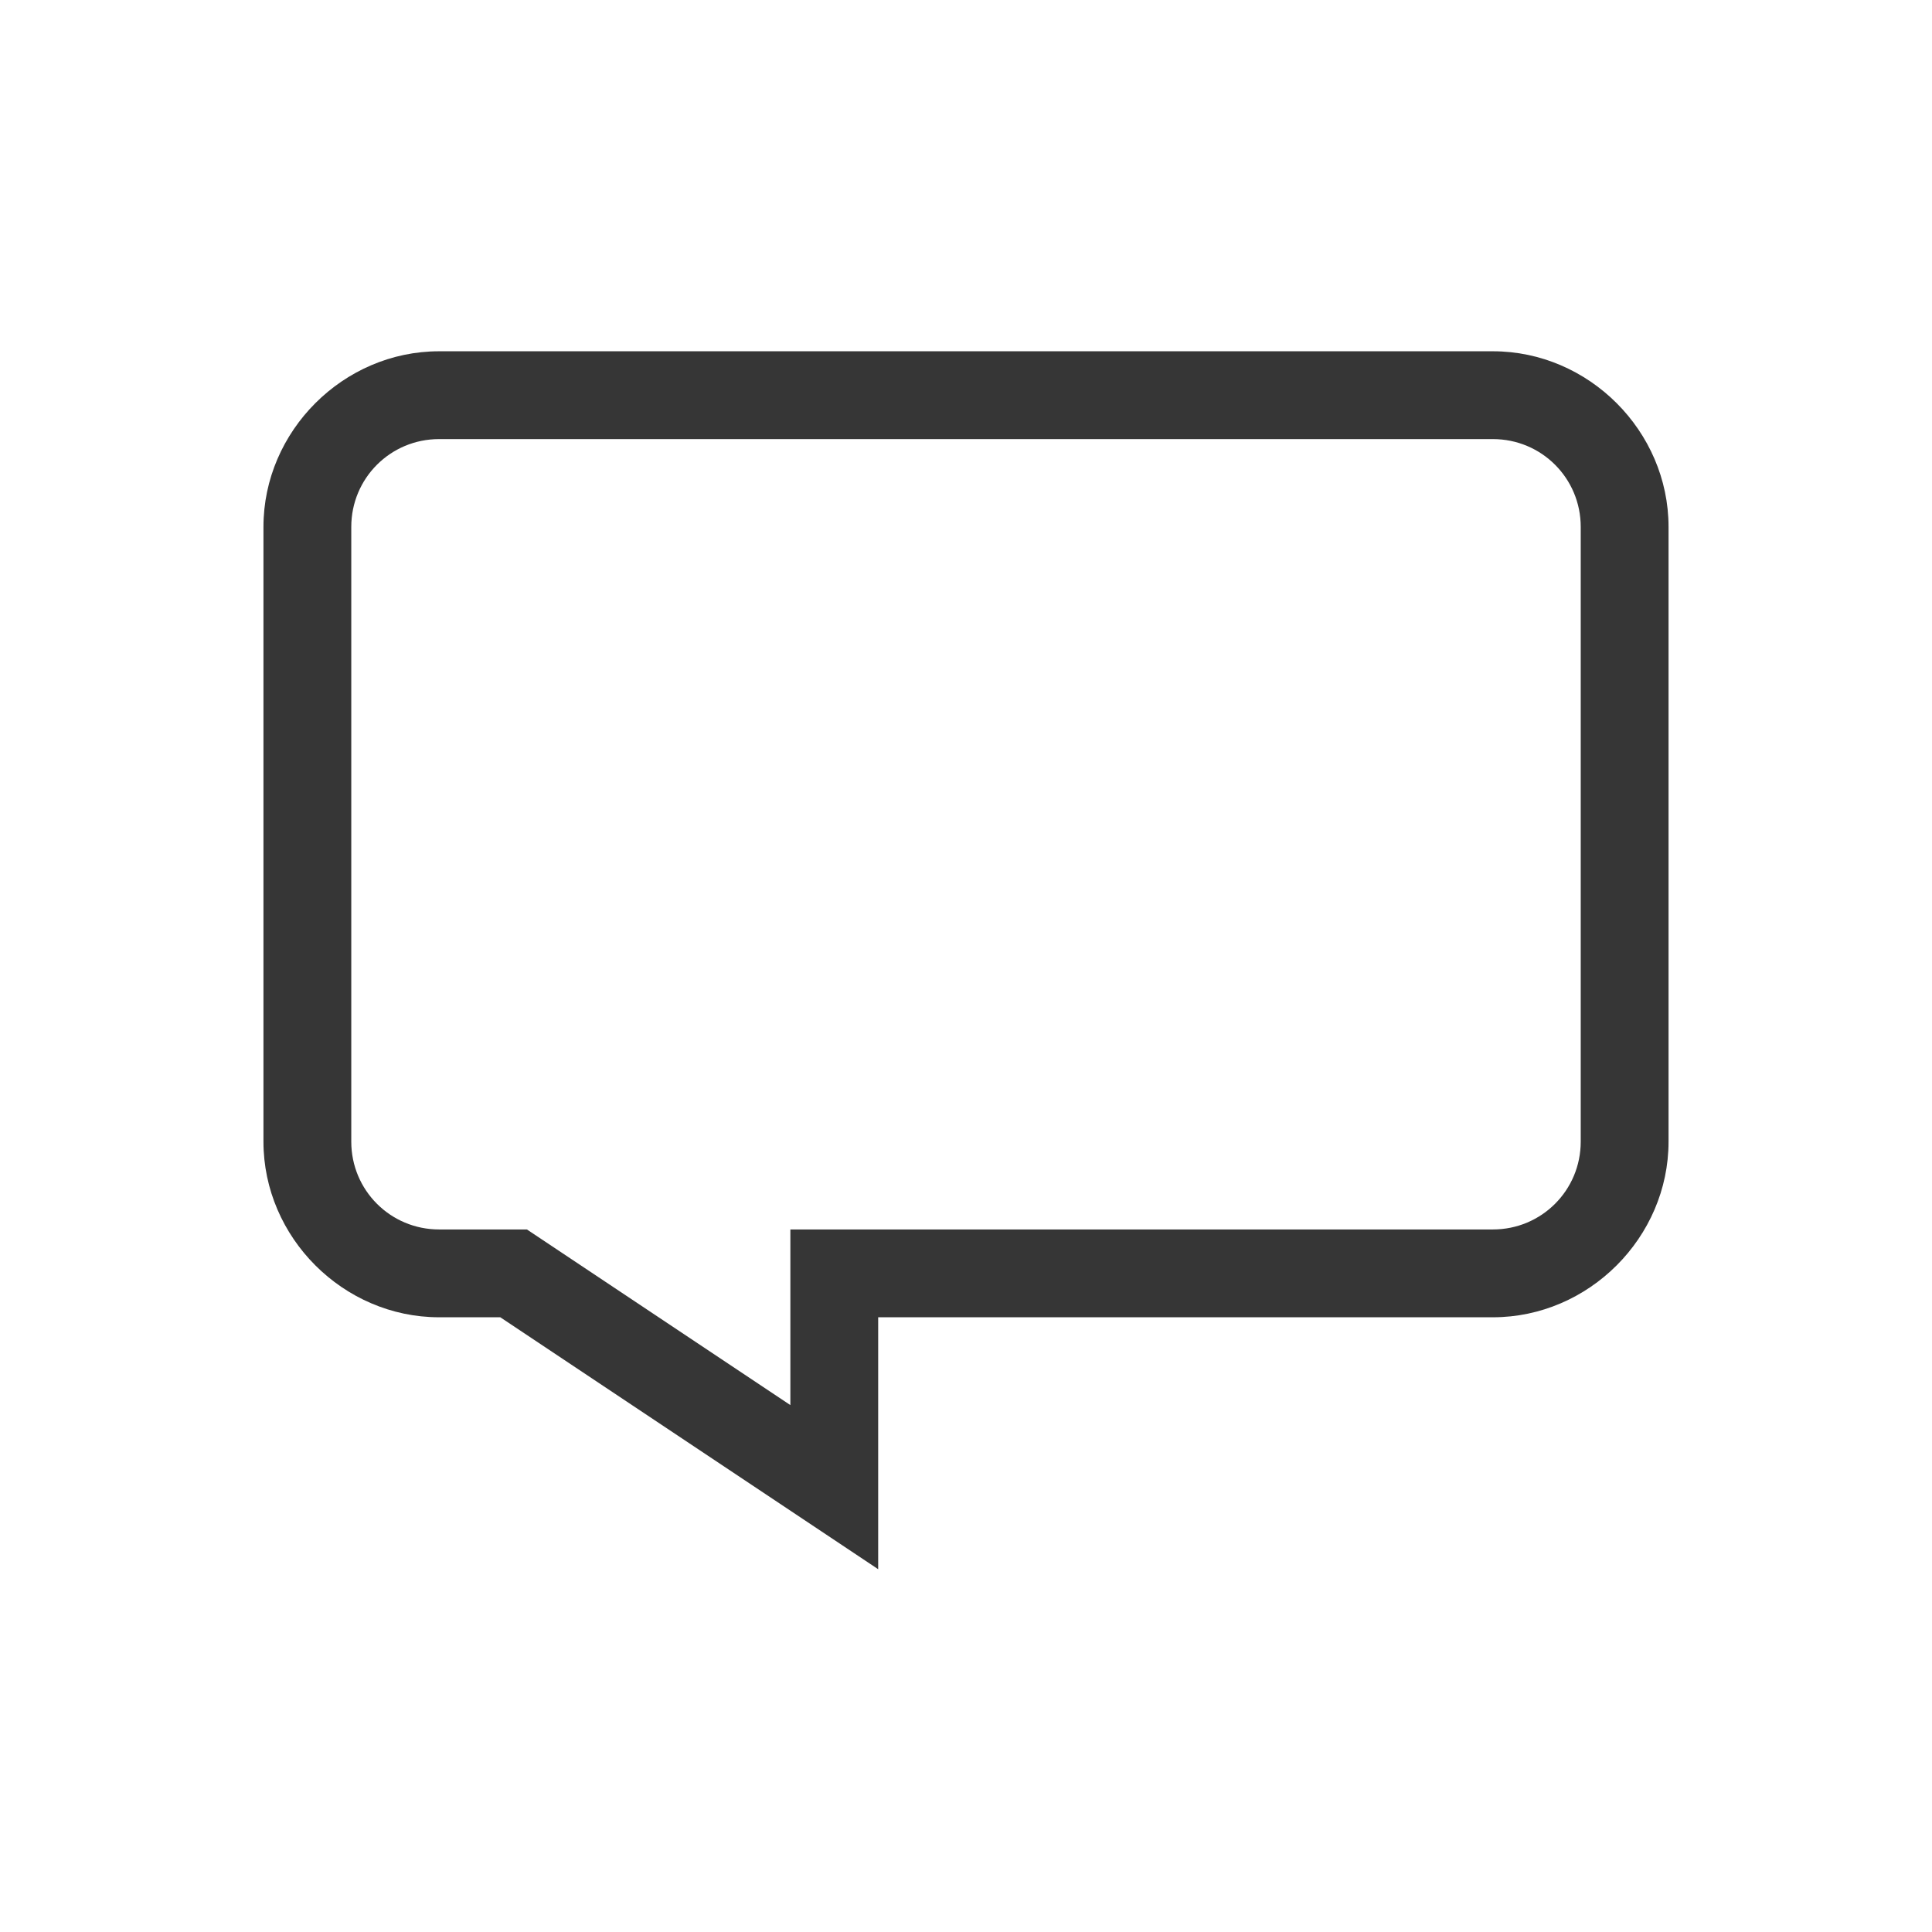 <svg version="1.1" viewBox="0 0 22 22" xmlns="http://www.w3.org/2000/svg">
 <defs>
  <style id="current-color-scheme" type="text/css">.ColorScheme-Text {
        color:#363636;
      }</style>
 </defs>
 <path d="m5 4c-1.091 0-2 0.909-2 2v7c0 1.091 0.909 2 2 2h0.697l4.303 2.869v-2.869h7c1.091 0 2-0.909 2-2v-7c0-1.091-0.909-2-2-2h-12zm0 1h12c0.554 0 1 0.446 1 1v7c0 0.554-0.446 1-1 1h-8v2l-3-2h-1c-0.554 0-1-0.446-1-1v-7c0-0.554 0.446-1 1-1z" class="ColorScheme-Text" fill="currentColor"/>
</svg>
